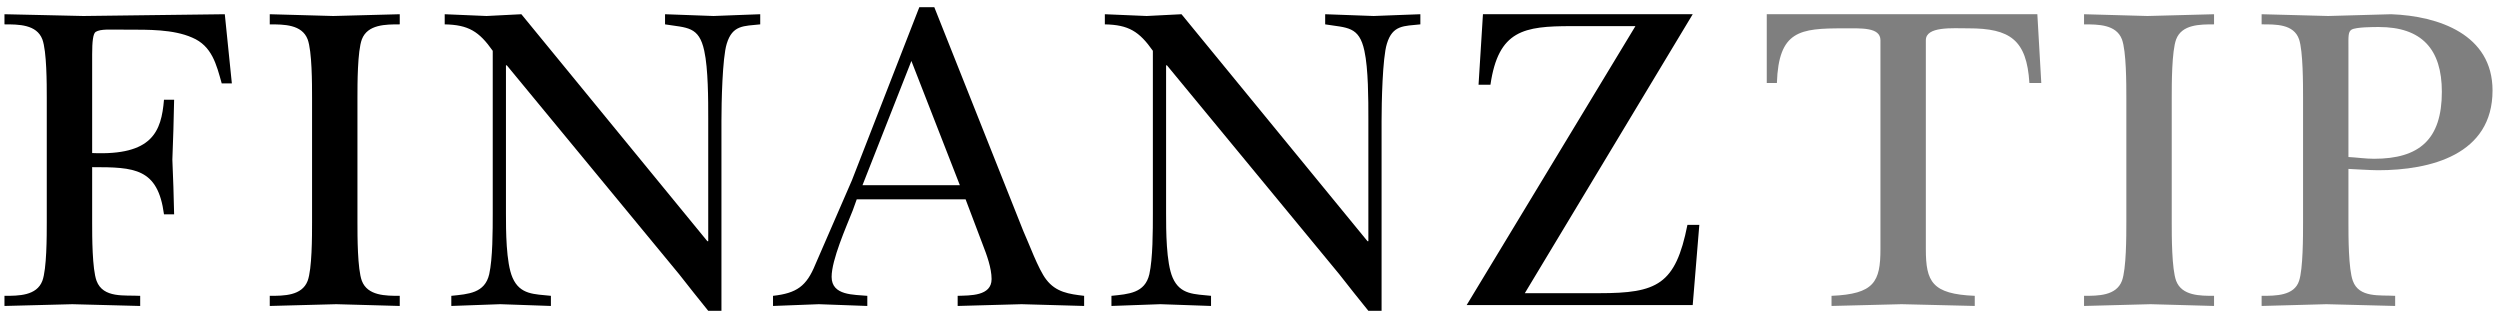<svg width="1547" height="200" viewBox="0 0 1547 200" fill="none" xmlns="http://www.w3.org/2000/svg">
<path d="M143.472 51.62H137.199C133.925 39.895 131.2 28.442 118.931 23.263C107.203 18.081 91.662 18.354 78.57 18.354C67.661 18.354 62.479 17.81 59.208 19.718C57.573 20.809 57.027 25.718 57.027 33.625V94.709C94.384 96.343 99.839 81.346 101.477 61.711H107.749C107.476 73.983 107.203 86.526 106.659 98.798C107.203 109.976 107.476 121.431 107.749 132.613H101.477C97.658 103.98 83.205 103.436 57.027 103.436V137.795C57.027 146.249 57.027 166.431 59.754 173.791C63.846 184.699 77.206 182.518 86.75 183.065V189.335C72.844 189.061 58.664 188.518 44.757 188.244C30.848 188.512 17.215 189.059 2.762 189.329V183.059C11.489 183.059 22.668 183.059 26.212 173.786C28.94 166.425 28.94 146.243 28.94 137.519V60.62C28.94 51.893 28.94 31.717 26.212 24.354C22.668 15.077 11.489 15.077 2.762 15.077V8.807C19.396 9.08 35.483 9.624 51.574 9.898C80.754 9.624 109.928 9.08 139.107 8.807L143.472 51.62ZM193.101 60.62C193.101 51.893 193.101 31.717 190.374 24.354C186.829 15.08 175.65 15.08 166.923 15.08V8.807C180.012 9.08 193.099 9.624 206.191 9.898C220.097 9.624 233.733 9.08 247.366 8.807V15.077C238.639 15.077 227.46 15.077 223.915 24.351C221.188 31.714 221.188 51.893 221.188 60.618V137.519C221.188 146.246 221.188 166.425 223.915 173.786C227.46 183.059 238.639 183.059 247.366 183.059V189.329C234.548 189.056 221.188 188.512 208.098 188.239C194.465 188.512 180.556 189.056 166.923 189.329V183.059C175.65 183.059 186.829 183.059 190.374 173.786C193.101 166.425 193.101 146.243 193.101 137.519V60.62ZM304.903 31.441C296.449 19.442 289.906 15.353 275.182 15.077V8.807C283.906 9.08 292.36 9.624 301.087 9.898C308.177 9.624 315.54 9.08 322.63 8.807L437.706 149.244H438.253V73.436C438.253 61.708 438.253 42.62 435.795 31.441C432.524 16.17 425.161 17.261 411.525 15.077V8.807C421.616 9.08 431.433 9.624 441.521 9.898C451.069 9.624 460.337 9.08 470.428 8.807V15.077C460.34 16.17 453.247 15.353 449.702 27.076C446.974 35.803 446.43 63.889 446.43 74.797V192.325H438.25C432.25 184.964 426.251 177.328 420.252 169.694L313.627 40.438H313.083V132.063C313.083 142.152 313.083 162.607 317.175 171.875C321.81 182.51 330.808 181.966 340.899 183.057V189.326C330.537 189.053 319.903 188.509 309.541 188.236C299.45 188.509 289.359 189.053 279.271 189.326V183.057C289.906 181.963 299.997 181.419 302.724 169.694C304.905 159.876 304.906 142.695 304.906 132.063V31.441H304.903ZM527.696 130.156C523.605 140.517 514.607 160.696 514.607 171.334C514.607 183.062 528.516 182.242 536.694 183.062V189.332C526.606 189.059 516.788 188.515 506.697 188.241C497.153 188.515 487.882 189.059 478.338 189.332V183.062C493.064 181.425 499.061 177.06 504.516 163.7C512.153 146.249 519.516 129.068 527.15 111.614L568.875 4.445H578.146L633.231 142.972C636.502 150.064 642.502 166.698 647.41 172.968C653.407 180.878 661.587 181.969 670.858 183.059V189.329C658.045 189.056 644.956 188.512 632.14 188.239C619.051 188.512 605.688 189.056 592.599 189.329V183.059C600.235 182.783 613.595 183.333 613.595 172.695C613.595 165.878 610.597 157.695 608.143 151.425L597.508 123.336H530.151L527.696 130.156ZM593.963 114.612L563.966 37.713L533.699 114.615H593.963V114.612ZM713.401 31.441C704.947 19.442 698.401 15.353 683.677 15.077V8.807C692.404 9.08 700.855 9.624 709.58 9.898C716.672 9.624 724.033 9.08 731.123 8.807L846.201 149.244H846.745V73.436C846.745 61.708 846.745 42.62 844.291 31.441C841.019 16.17 833.653 17.261 820.017 15.077V8.807C830.108 9.08 839.926 9.624 850.014 9.898C859.555 9.624 868.826 9.08 878.92 8.807V15.077C868.829 16.17 861.742 15.353 858.2 27.076C855.467 35.803 854.92 63.889 854.92 74.797V192.325H846.742C840.74 184.964 834.741 177.328 828.744 169.694L722.119 40.438H721.576V132.063C721.576 142.152 721.576 162.607 725.662 171.875C730.3 182.51 739.298 181.966 749.386 183.057V189.326C739.027 189.053 728.392 188.509 718.028 188.236C707.94 188.509 697.849 189.053 687.76 189.326V183.057C698.395 181.963 708.486 181.419 711.214 169.694C713.395 159.876 713.395 142.695 713.395 132.063V31.441H713.401ZM1047.45 188.785H907.561L1012 16.17H972.464C943.014 16.17 927.197 18.625 922.288 52.437H914.925L917.65 8.807H1047.45L943.557 181.422H989.642C1025.36 181.422 1036.82 176.243 1044.18 139.153H1051.54L1047.45 188.785Z" fill="#000000"/>
<path d="M1263.15 51.347H1255.79C1254.15 24.624 1243.79 17.532 1218.16 17.532C1208.07 17.532 1191.71 16.168 1191.71 24.895V154.15C1191.71 174.329 1195.53 181.966 1221.98 183.057V189.326C1206.98 189.053 1191.71 188.509 1176.71 188.236C1162.26 188.509 1148.08 189.053 1133.35 189.326V183.057C1159.81 181.963 1163.62 174.327 1163.62 154.15V24.898C1163.62 16.717 1151.62 17.534 1140.72 17.534C1113.72 17.534 1100.63 18.898 1099.54 51.349H1093.27V8.807H1260.71L1263.15 51.347ZM1315.78 60.62C1315.78 51.893 1315.78 31.717 1313.06 24.354C1309.51 15.08 1298.33 15.08 1289.6 15.08V8.807C1302.69 9.081 1315.78 9.624 1328.87 9.898C1342.78 9.624 1356.42 9.081 1370.05 8.807V15.077C1361.32 15.077 1350.14 15.077 1346.6 24.351C1343.87 31.714 1343.87 51.893 1343.87 60.618V137.519C1343.87 146.246 1343.87 166.425 1346.6 173.786C1350.14 183.059 1361.32 183.059 1370.05 183.059V189.329C1357.23 189.056 1343.87 188.512 1330.78 188.239C1317.15 188.512 1303.24 189.056 1289.6 189.329V183.059C1298.33 183.059 1309.51 183.059 1313.06 173.786C1315.78 166.425 1315.78 146.243 1315.78 137.519V60.62ZM1453.21 137.519C1453.21 146.246 1453.21 166.425 1455.94 173.786C1459.76 184.423 1472.57 182.513 1482.12 183.059V189.329C1467.94 189.056 1453.76 188.512 1439.58 188.239C1426.22 188.512 1413.13 189.056 1399.49 189.329V183.059C1408.22 183.059 1419.67 183.059 1422.67 173.786C1425.13 166.425 1425.13 146.243 1425.13 137.519V60.891C1425.13 51.893 1425.13 31.714 1422.67 24.351C1419.39 14.804 1408.22 15.077 1399.49 15.077V8.807C1413.4 9.081 1427.04 9.624 1440.67 9.898C1453.75 9.624 1466.57 9.081 1479.66 8.807C1509.11 9.9 1542.38 21.35 1542.38 55.985C1542.38 95.797 1503.93 105.341 1471.48 105.341C1466.57 105.341 1454.3 104.524 1453.21 104.524V137.519H1453.21ZM1453.21 97.16C1458.4 97.434 1463.85 98.251 1469.03 98.251C1497.12 98.251 1511.02 86.252 1511.02 56.802C1511.02 30.35 1498.48 16.717 1472.03 16.717C1468.75 16.717 1457.85 16.717 1455.13 18.352C1452.94 19.715 1453.21 22.714 1453.21 29.533V97.16Z" fill="#000000" fill-opacity="0.5"/>
</svg>
